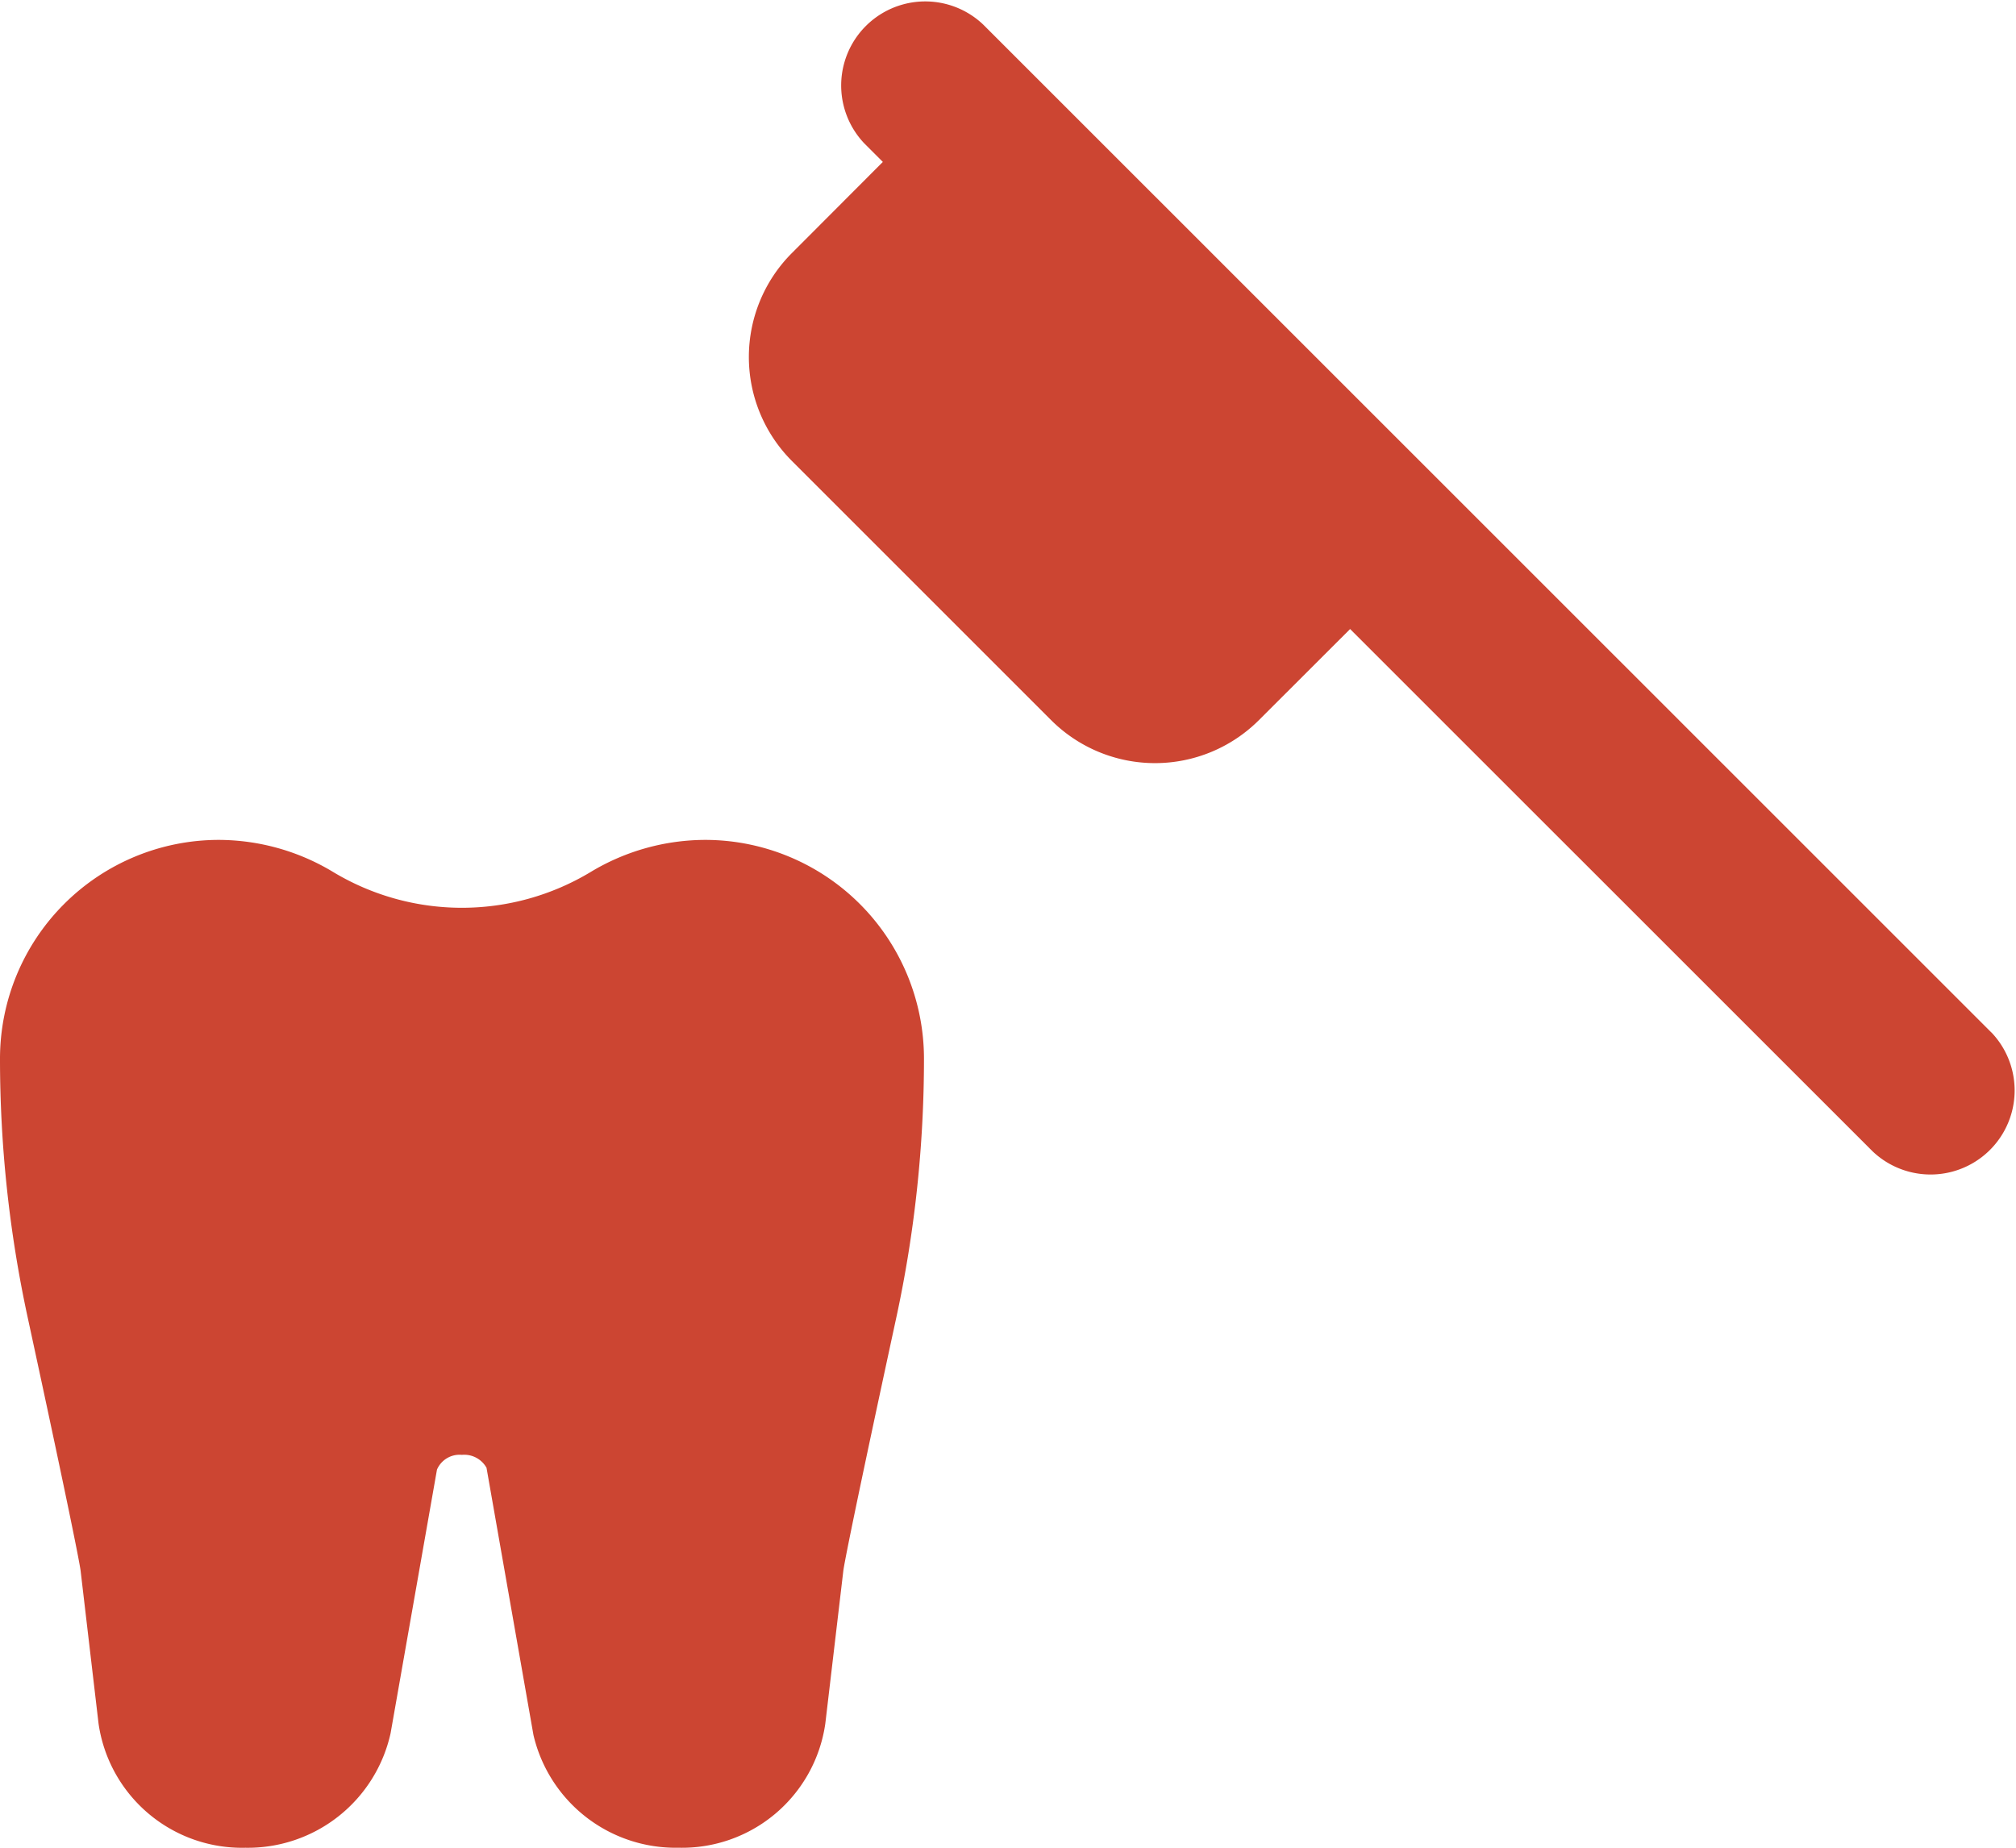 <svg xmlns="http://www.w3.org/2000/svg" id="tooth-brush_3738999" width="69.536" height="63.741" viewBox="0 0 69.536 63.741"><path id="Caminho_1051" data-name="Caminho 1051" d="M23.4,45.767a5.035,5.035,0,0,1-5-3.888L16.781,32.66a.882.882,0,0,0-.849-.446.848.848,0,0,0-.86.51l-1.6,9.095a5.042,5.042,0,0,1-5.007,3.949A5,5,0,0,1,3.4,41.491L2.779,36.2c-.038-.272-.322-1.782-1.825-8.73A42.247,42.247,0,0,1,0,18.553,7.551,7.551,0,0,1,7.53,11a7.664,7.664,0,0,1,3.949,1.1,8.605,8.605,0,0,0,8.906,0A7.675,7.675,0,0,1,24.34,11a7.551,7.551,0,0,1,7.53,7.553,42.3,42.3,0,0,1-.953,8.918c-1.5,6.942-1.788,8.451-1.828,8.735l-.623,5.285A4.992,4.992,0,0,1,23.4,45.767Z" transform="translate(0 17.974)" fill="#cc4532"></path><path id="Caminho_1052" data-name="Caminho 1052" d="M51.772,36.617,17,1.849a2.9,2.9,0,0,0-4.1,4.1l.637.637L10.4,9.73a5.073,5.073,0,0,0,0,7.171l8.941,8.941a5.071,5.071,0,0,0,7.168,0L29.654,22.7,47.675,40.717a2.9,2.9,0,0,0,4.1-4.1Z" transform="translate(16.914 -1)" fill="#cc4532"></path></svg>